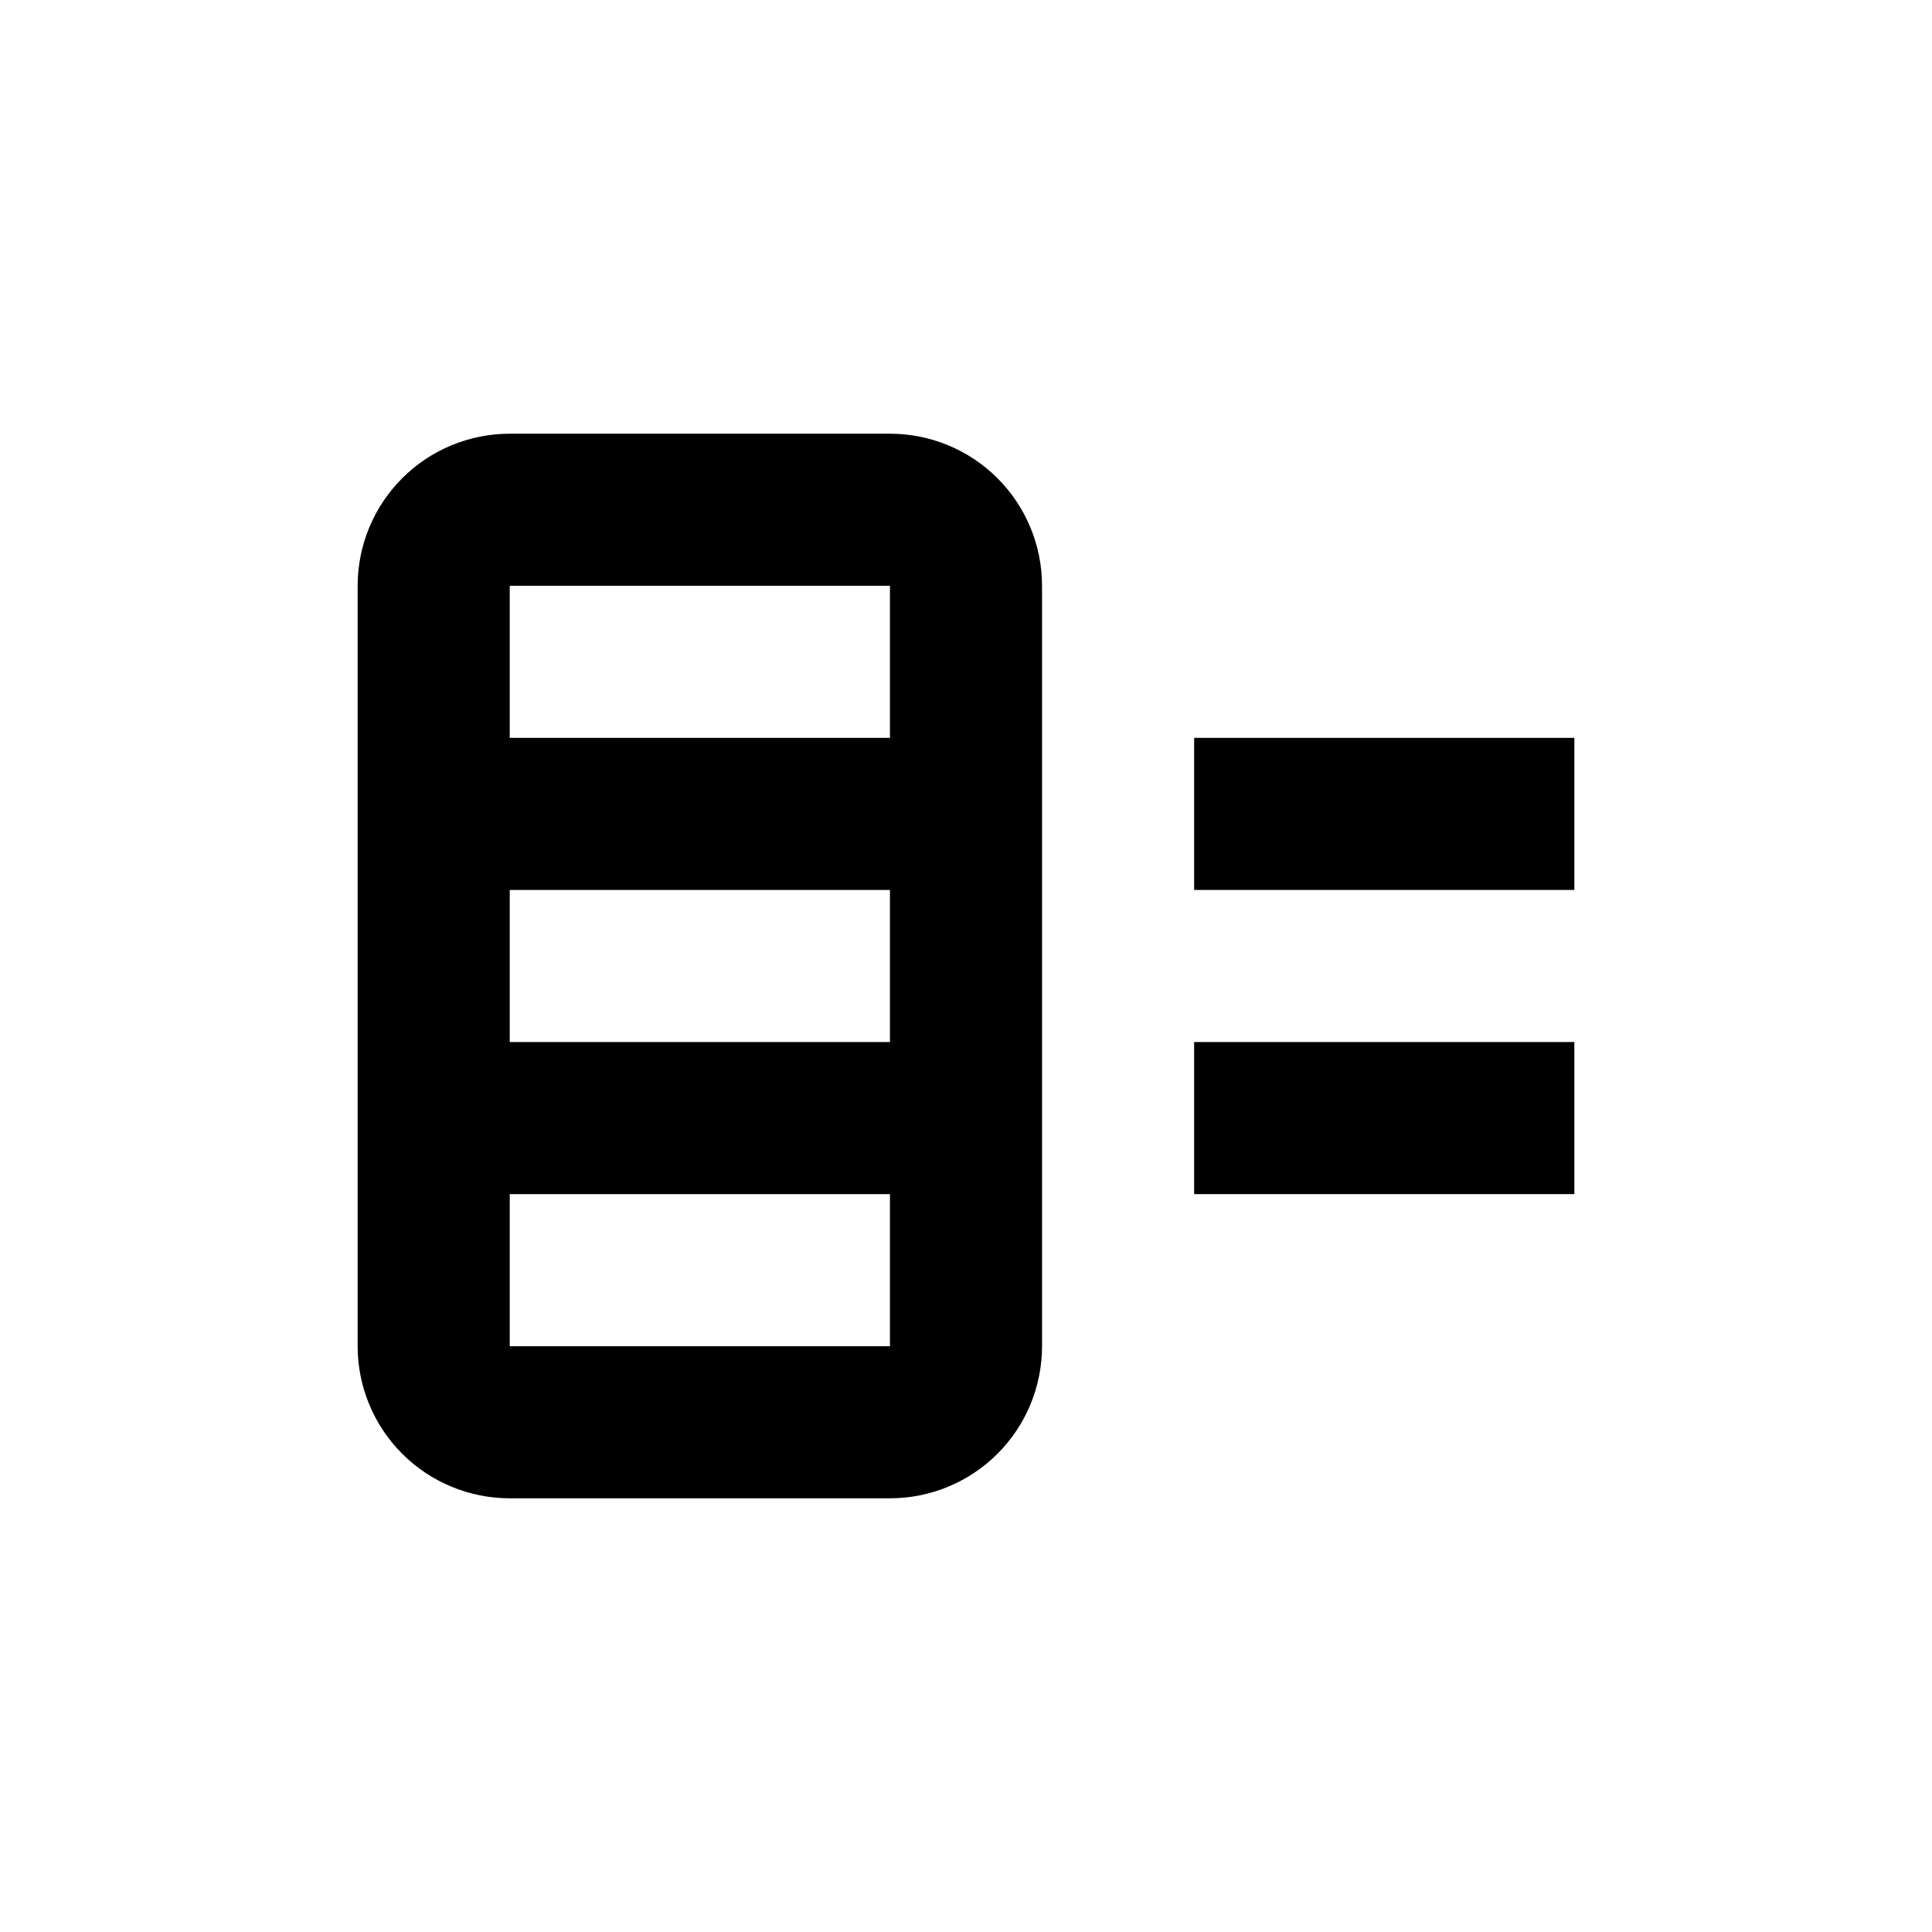 <?xml version="1.0" encoding="UTF-8"?>
<!-- Uploaded to: ICON Repo, www.svgrepo.com, Generator: ICON Repo Mixer Tools -->
<svg fill="#000000" width="800px" height="800px" version="1.1" viewBox="144 144 512 512" xmlns="http://www.w3.org/2000/svg">
 <g>
  <path d="m420.15 299.24c0-10.691-4.246-20.941-11.805-28.5-7.559-7.559-17.812-11.805-28.5-11.805h-100.76c-10.691 0-20.941 4.246-28.5 11.805-7.559 7.559-11.805 17.809-11.805 28.5v201.52c0 10.688 4.246 20.941 11.805 28.5 7.559 7.559 17.809 11.805 28.5 11.805h100.76c10.688 0 20.941-4.246 28.5-11.805 7.559-7.559 11.805-17.812 11.805-28.5zm-40.305 0v40.305h-100.76v-40.305zm0 80.609v40.305h-100.76v-40.305zm-100.76 120.91v-40.305h100.76v40.305z"/>
  <path d="m460.46 339.54h100.76v40.305h-100.76z"/>
  <path d="m460.46 420.15h100.76v40.305h-100.76z"/>
 </g>
</svg>